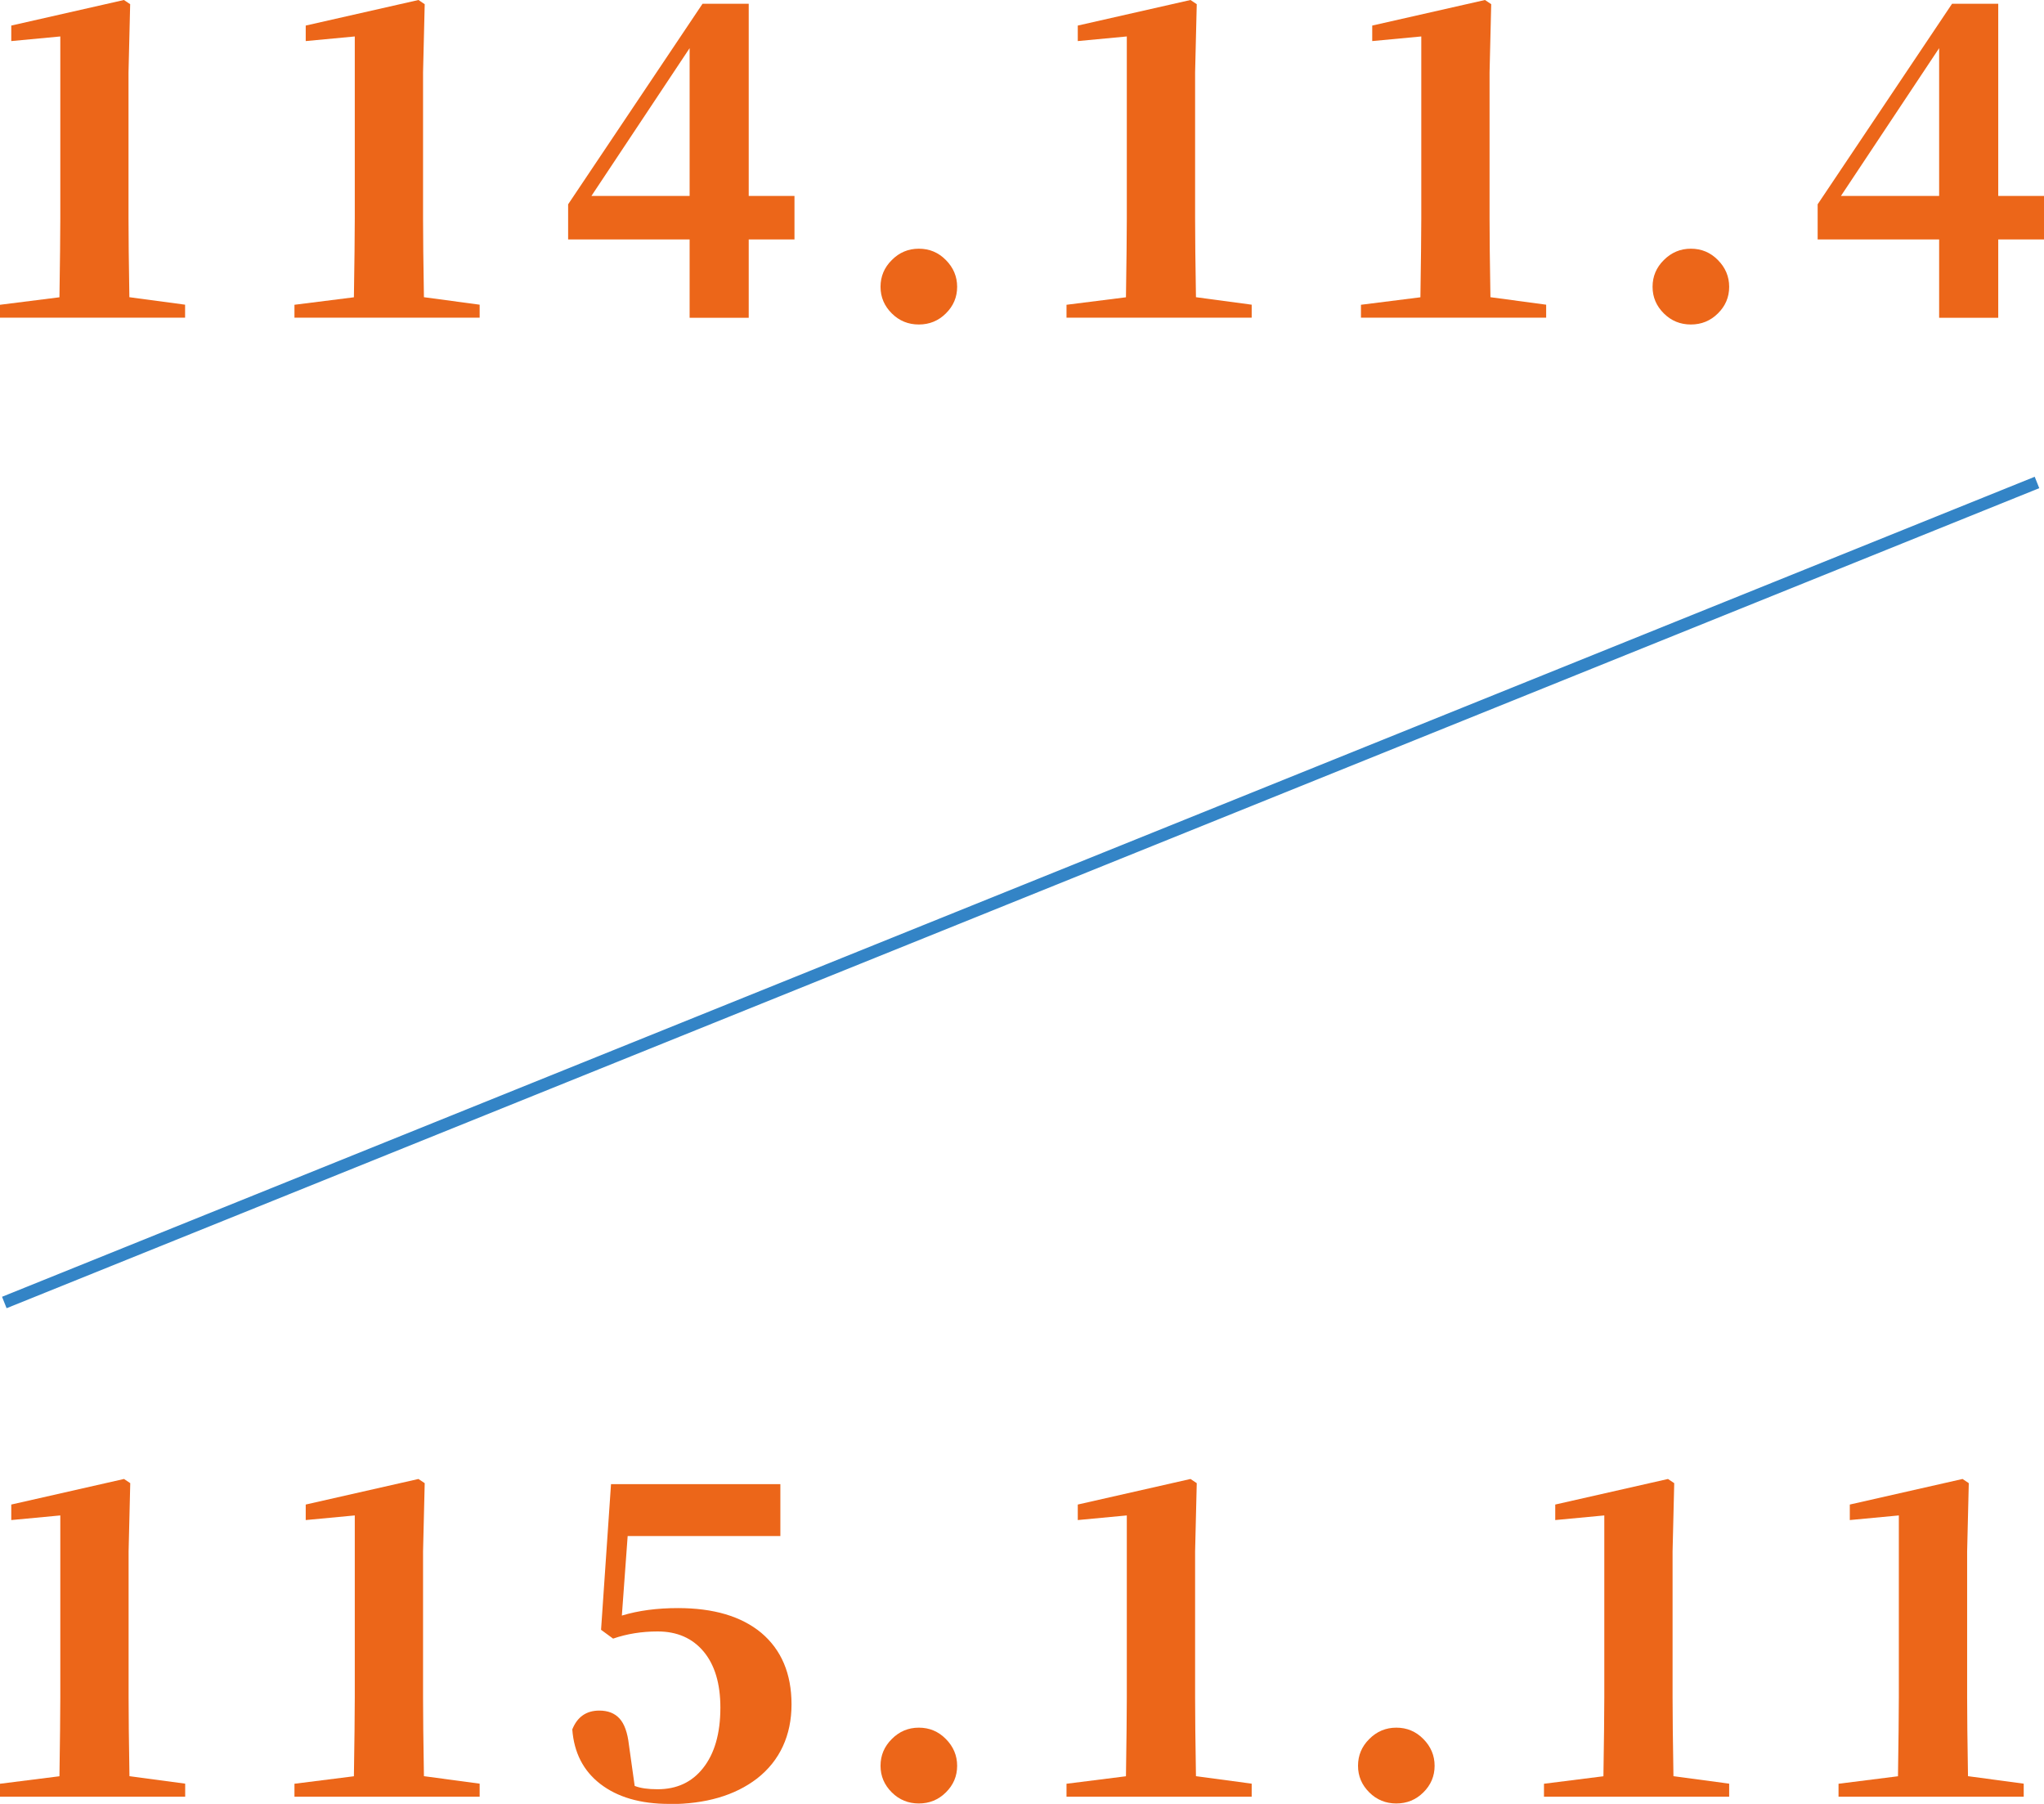 <svg width="119" height="105" viewBox="0 0 119 105" fill="none" xmlns="http://www.w3.org/2000/svg">
<g clip-path="url(#clip0_2580_7720)">
<path d="M0 18.497V17.74L3.461 17.304C3.491 15.258 3.511 13.729 3.511 12.724V2.122L0.656 2.391V1.488L7.215 0L7.578 0.244L7.482 4.214V12.719C7.482 13.724 7.497 15.252 7.532 17.299L10.776 17.735V18.492H0V18.497Z" fill="#EC6619"/>
<path d="M17.143 18.497V17.74L20.604 17.304C20.635 15.258 20.655 13.729 20.655 12.724V2.122L17.799 2.391V1.488L24.363 0L24.726 0.244L24.63 4.214V12.719C24.63 13.724 24.646 15.252 24.681 17.299L27.925 17.735V18.492H17.148L17.143 18.497Z" fill="#EC6619"/>
<path d="M40.149 18.497V13.938H33.076V11.892L40.901 0.219H43.59V11.404H46.254V13.938H43.59V18.497H40.149ZM34.433 11.404H40.149V2.803L34.433 11.404Z" fill="#EC6619"/>
<path d="M53.494 18.888C52.878 18.888 52.353 18.675 51.92 18.243C51.486 17.811 51.264 17.299 51.264 16.694C51.264 16.09 51.481 15.572 51.92 15.136C52.353 14.699 52.878 14.476 53.494 14.476C54.109 14.476 54.634 14.694 55.068 15.136C55.502 15.572 55.724 16.095 55.724 16.694C55.724 17.294 55.507 17.811 55.068 18.243C54.634 18.675 54.109 18.888 53.494 18.888Z" fill="#EC6619"/>
<path d="M62.091 18.497V17.74L65.552 17.304C65.582 15.258 65.602 13.729 65.602 12.724V2.122L62.747 2.391V1.488L69.31 0L69.674 0.244L69.578 4.214V12.719C69.578 13.724 69.593 15.252 69.628 17.299L72.872 17.735V18.492H62.096L62.091 18.497Z" fill="#EC6619"/>
<path d="M79.234 18.497V17.74L82.695 17.304C82.725 15.258 82.746 13.729 82.746 12.724V2.122L79.89 2.391V1.488L86.454 0L86.817 0.244L86.721 4.214V12.719C86.721 13.724 86.736 15.252 86.772 17.299L90.016 17.735V18.492H79.239L79.234 18.497Z" fill="#EC6619"/>
<path d="M98.441 18.888C97.826 18.888 97.301 18.675 96.867 18.243C96.433 17.811 96.211 17.299 96.211 16.694C96.211 16.09 96.428 15.572 96.867 15.136C97.306 14.699 97.826 14.476 98.441 14.476C99.056 14.476 99.581 14.694 100.015 15.136C100.449 15.572 100.671 16.095 100.671 16.694C100.671 17.294 100.454 17.811 100.015 18.243C99.581 18.675 99.056 18.888 98.441 18.888Z" fill="#EC6619"/>
<path d="M112.895 18.497V13.938H105.822V11.892L113.647 0.219H116.336V11.404H119V13.938H116.336V18.497H112.895ZM107.179 11.404H112.895V2.803L107.179 11.404Z" fill="#EC6619"/>
<path d="M0 104.584V103.827L3.461 103.391C3.491 101.344 3.511 99.816 3.511 98.811V88.209L0.656 88.478V87.575L7.22 86.087L7.583 86.331L7.487 90.301V98.806C7.487 99.811 7.502 101.339 7.537 103.386L10.781 103.822V104.579H0V104.584Z" fill="#EC6619"/>
<path d="M17.143 104.584V103.827L20.604 103.391C20.635 101.344 20.655 99.816 20.655 98.811V88.209L17.799 88.478V87.575L24.363 86.087L24.726 86.331L24.63 90.301V98.806C24.63 99.811 24.646 101.339 24.681 103.386L27.925 103.822V104.579H17.148L17.143 104.584Z" fill="#EC6619"/>
<path d="M38.964 105C37.284 105 35.947 104.609 34.943 103.833C33.959 103.071 33.419 102.015 33.318 100.664C33.611 99.933 34.136 99.568 34.892 99.568C35.392 99.568 35.785 99.72 36.068 100.03C36.35 100.339 36.532 100.842 36.613 101.543L36.951 103.954C37.289 104.086 37.733 104.147 38.283 104.147C39.398 104.147 40.275 103.741 40.921 102.929C41.597 102.086 41.94 100.908 41.94 99.395C41.94 97.999 41.612 96.907 40.962 96.13C40.311 95.353 39.418 94.962 38.288 94.962C37.369 94.962 36.502 95.1 35.694 95.379L34.993 94.866L35.573 86.387H45.432V89.408H36.542L36.204 94.038C37.173 93.744 38.262 93.602 39.473 93.602C41.542 93.602 43.156 94.079 44.317 95.039C45.492 96.029 46.082 97.42 46.082 99.207C46.082 100.994 45.411 102.482 44.074 103.523C42.783 104.513 41.078 105.011 38.964 105.011V105Z" fill="#EC6619"/>
<path d="M53.494 104.975C52.878 104.975 52.353 104.761 51.92 104.33C51.486 103.898 51.264 103.386 51.264 102.781C51.264 102.177 51.481 101.659 51.92 101.223C52.353 100.786 52.878 100.562 53.494 100.562C54.109 100.562 54.634 100.781 55.068 101.223C55.502 101.659 55.724 102.182 55.724 102.781C55.724 103.38 55.507 103.898 55.068 104.33C54.634 104.761 54.109 104.975 53.494 104.975Z" fill="#EC6619"/>
<path d="M62.091 104.584V103.827L65.552 103.391C65.582 101.344 65.602 99.816 65.602 98.811V88.209L62.747 88.478V87.575L69.31 86.087L69.674 86.331L69.578 90.301V98.806C69.578 99.811 69.593 101.339 69.628 103.386L72.872 103.822V104.579H62.096L62.091 104.584Z" fill="#EC6619"/>
<path d="M81.293 104.975C80.677 104.975 80.152 104.761 79.718 104.33C79.284 103.898 79.063 103.386 79.063 102.781C79.063 102.177 79.279 101.659 79.718 101.223C80.152 100.786 80.677 100.562 81.293 100.562C81.908 100.562 82.433 100.781 82.867 101.223C83.3 101.659 83.522 102.182 83.522 102.781C83.522 103.38 83.305 103.898 82.867 104.33C82.433 104.761 81.908 104.975 81.293 104.975Z" fill="#EC6619"/>
<path d="M89.889 104.584V103.827L93.35 103.391C93.381 101.344 93.401 99.816 93.401 98.811V88.209L90.545 88.478V87.575L97.109 86.087L97.472 86.331L97.376 90.301V98.806C97.376 99.811 97.392 101.339 97.427 103.386L100.671 103.822V104.579H89.894L89.889 104.584Z" fill="#EC6619"/>
<path d="M107.038 104.584V103.827L110.499 103.391C110.529 101.344 110.549 99.816 110.549 98.811V88.209L107.694 88.478V87.575L114.258 86.087L114.621 86.331L114.525 90.301V98.806C114.525 99.811 114.54 101.339 114.575 103.386L117.819 103.822V104.579H107.043L107.038 104.584Z" fill="#EC6619"/>
<path d="M118.459 27.751L0.119 75.482L0.384 76.147L118.724 28.415L118.459 27.751Z" fill="#3384C6"/>
</g>
<defs>
<clipPath id="clip0_2580_7720">
<rect width="119" height="105" fill="white"/>
</clipPath>
</defs>
</svg>
